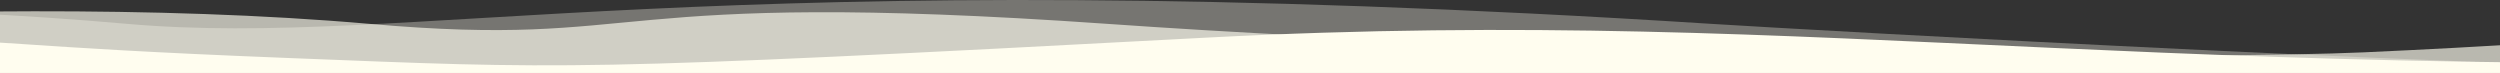 <svg xmlns="http://www.w3.org/2000/svg" width="1440" height="42" fill="none" viewBox="0 0 1440 42"><rect x="0" y="0" width="1440" height="42" fill="#333333" stroke="none"/><g fill="#FFFDEF" clip-path="url(#a)"><path d="M985.577 13.734c-580.911-37.086-749.572 14.28-912.535 0C-173.966-8.022-362 16.926-362 16.926V42h2849V16.926S2310.08 5.964 2216.63 4.62c-93.45-1.386-178.92 5.166-215.95 9.282-66.39 7.266-239.32 24.444-382.91 26.124S1040.85 17.22 985.577 13.734" opacity="0.33"/><path d="M1729.17 13.734c-129.63 0-219.95 9.744-367.81 16.422-81.48 3.654-428.205 4.242-723.646-16.422s-261.253 14.448-425.071 0C-32.371-7.686-362 25.284-362 25.284V42h2849V26.67s-80.34 7.77-262.39 7.77c-278.35-.042-376.64-20.706-495.44-20.706" opacity="0.66"/><path d="M1820.62 29.862c-569.8 24.15-757.84-27.51-1125.641-8.19-367.521 19.572-367.521 18.06-530.484 11.676C2.672 26.964 14.923 23.142-105.875 19.95-280.519 15.246-362 42-362 42h2849s-28.21-17.178-238.18-20.202-247.29.462-428.2 8.064"/></g><defs><clipPath id="a"><path fill="#fff" d="M-362 42h2849V0H-362z"/></clipPath></defs></svg>